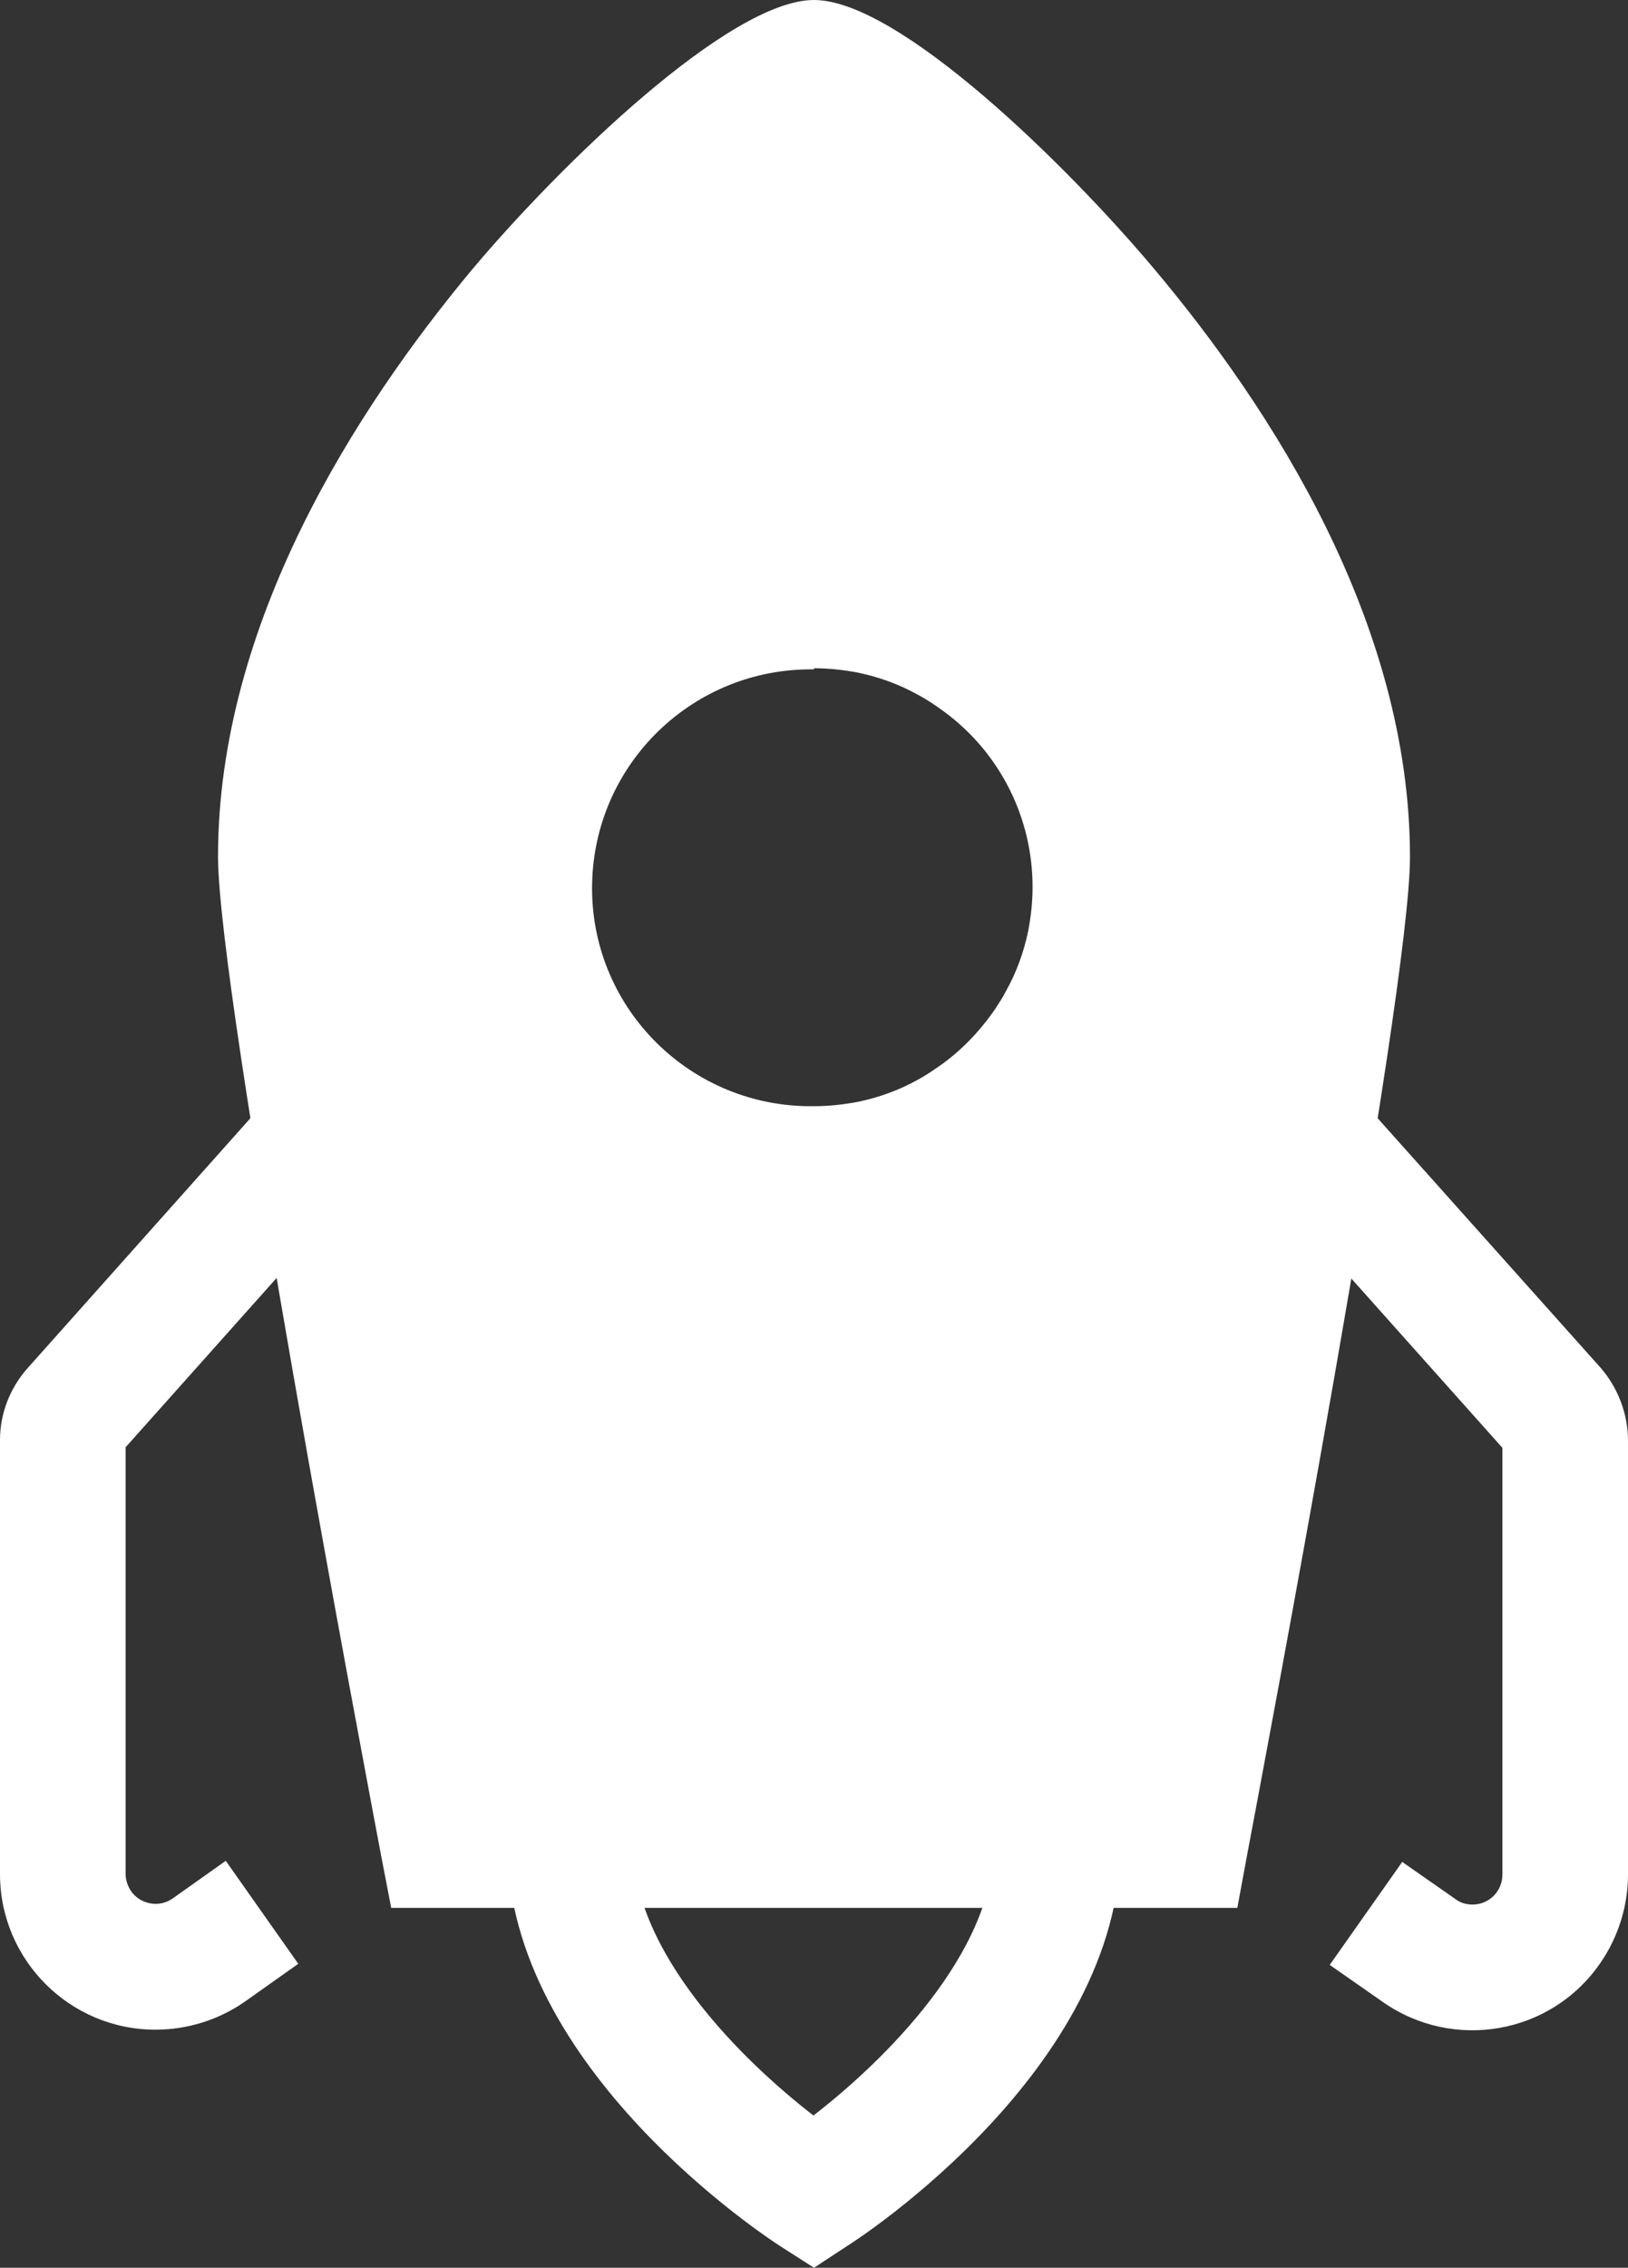 <?xml version="1.0" encoding="UTF-8"?><svg id="Livello_1" data-name="Livello 1" xmlns="http://www.w3.org/2000/svg" viewBox="0 0 294.2 409.6"><rect x="0" y="0" width="294.2" height="409.6" fill="#333333" stroke="none"/><defs><style>.cls-1 {
        fill: #fff;
      }</style></defs><path class="cls-1" d="M31.2,342.9c-2.4,1.7-5.8,1.1-7.5-1.3-.6-.9-1-2-1-3.1v-77.1l68.9-77.2v-34.2L5,247.1c-3.2,3.6-5,8.2-5,13v78.4c0,15.5,12.6,28.1,28.1,28.1,5.8,0,11.5-1.8,16.2-5.1l9.6-6.8-13.1-18.6s-9.6,6.8-9.6,6.8ZM289.3,247.1l-88.6-99.1v34.2l70.8,79.3v77.1c0,3-2.4,5.4-5.4,5.4-1.1,0-2.2-.3-3.1-1l-9.6-6.7-13.1,18.6,9.6,6.7c12.7,8.9,30.3,5.9,39.2-6.9,3.3-4.7,5.1-10.4,5.1-16.1v-78.4c0-4.8-1.8-9.5-4.9-13.1h0ZM147.1,409.6l-6.1-3.9c-2-1.3-49.3-32-49.3-72.5s23.3-72.6,53.1-74.2c.8,0,1.6-.1,2.3-.1,4.1,0,8.1.6,12.1,1.7,9.1,2.7,17.6,8.4,24.6,16.6,11.9,14,18.7,34.4,18.7,55.9,0,40.5-47.2,71.2-49.3,72.5l-6.1,4h0ZM147.1,281.7h-1c-17.5.9-31.7,24-31.7,51.5,0,19.6,19.9,39.1,32.6,48.9,12.7-9.8,32.6-29.3,32.6-48.9,0-16.2-4.9-31.2-13.3-41.1-4.1-4.8-8.8-8.1-13.6-9.5-1.8-.6-3.7-.9-5.6-.9h0Z"/><path class="cls-1" d="M147.1,11.4c-13.1,0-96.4,71.4-96.4,143.4,0,24.5,29.3,178.4,29.3,178.4h134.1s29.3-153.9,29.3-178.4c.1-72.4-83.9-143.4-96.3-143.4ZM196.9,170.6c-1,4.9-2.7,9.6-5.1,14-.8,1.4-1.6,2.8-2.5,4.2-3.7,5.4-8.3,10.1-13.7,13.7-1.3.9-2.7,1.8-4.2,2.5-24.7,13.4-55.6,4.2-68.9-20.5s-4.2-55.6,20.5-68.9c7.4-4,15.8-6.2,24.3-6.1,3.4,0,6.9.3,10.2,1,4.9,1,9.6,2.7,14,5.1,7.2,3.9,13.4,9.5,17.9,16.3,5.7,8.4,8.7,18.3,8.7,28.4-.1,3.5-.4,6.9-1.2,10.3h0Z"/><path class="cls-1" d="M147.1,222.6c-34.4,0-62.2-28-62.2-62.3s28-62.2,62.3-62.2c10.3,0,20.4,2.6,29.5,7.5,2.6,1.4,5.2,3.1,7.6,4.9,24.8,18.5,32.2,52.4,17.5,79.6-1,1.8-2,3.5-3.1,5.1-4.5,6.6-10.2,12.3-16.8,16.8-1.6,1.1-3.4,2.2-5.1,3.1-9.1,4.9-19.3,7.5-29.7,7.5h0ZM147.1,120.9c-21.8-.3-39.7,17-40.1,38.8s17,39.7,38.8,40.1h1.3c2.7,0,5.4-.3,8-.8,3.8-.8,7.4-2.1,10.8-4,1.1-.6,2.2-1.3,3.2-2,4.2-2.8,7.8-6.5,10.7-10.7.7-1.1,1.4-2.1,2-3.3,1.9-3.4,3.2-7,4-10.8.5-2.6.8-5.3.8-8,0-12.5-5.9-24.2-15.9-31.6-1.5-1.1-3.1-2.2-4.8-3.1-3.4-1.9-7-3.2-10.8-4-2.6-.5-5.3-.8-8-.8v.2Z"/><path class="cls-1" d="M89.5,321.8h115.2c9-47.9,27.4-149.1,27.4-167,0-63-69.5-123.9-85-131.5-6.7,3.3-26.8,18.4-46.8,43.2-24.6,30.4-38.2,61.8-38.2,88.4,0,17.9,18.4,119.1,27.4,166.9h0ZM223.6,344.6H70.7l-1.8-9.3c-3-15.9-29.5-155.7-29.5-180.6,0-42.2,25-80.9,45.9-106C101.1,29.9,131.8,0,147.1,0s45.7,29.8,61.5,48.6c21.1,25.1,46.2,63.8,46.2,106.2,0,24.9-26.5,164.7-29.5,180.6l-1.7,9.2h0Z"/></svg>